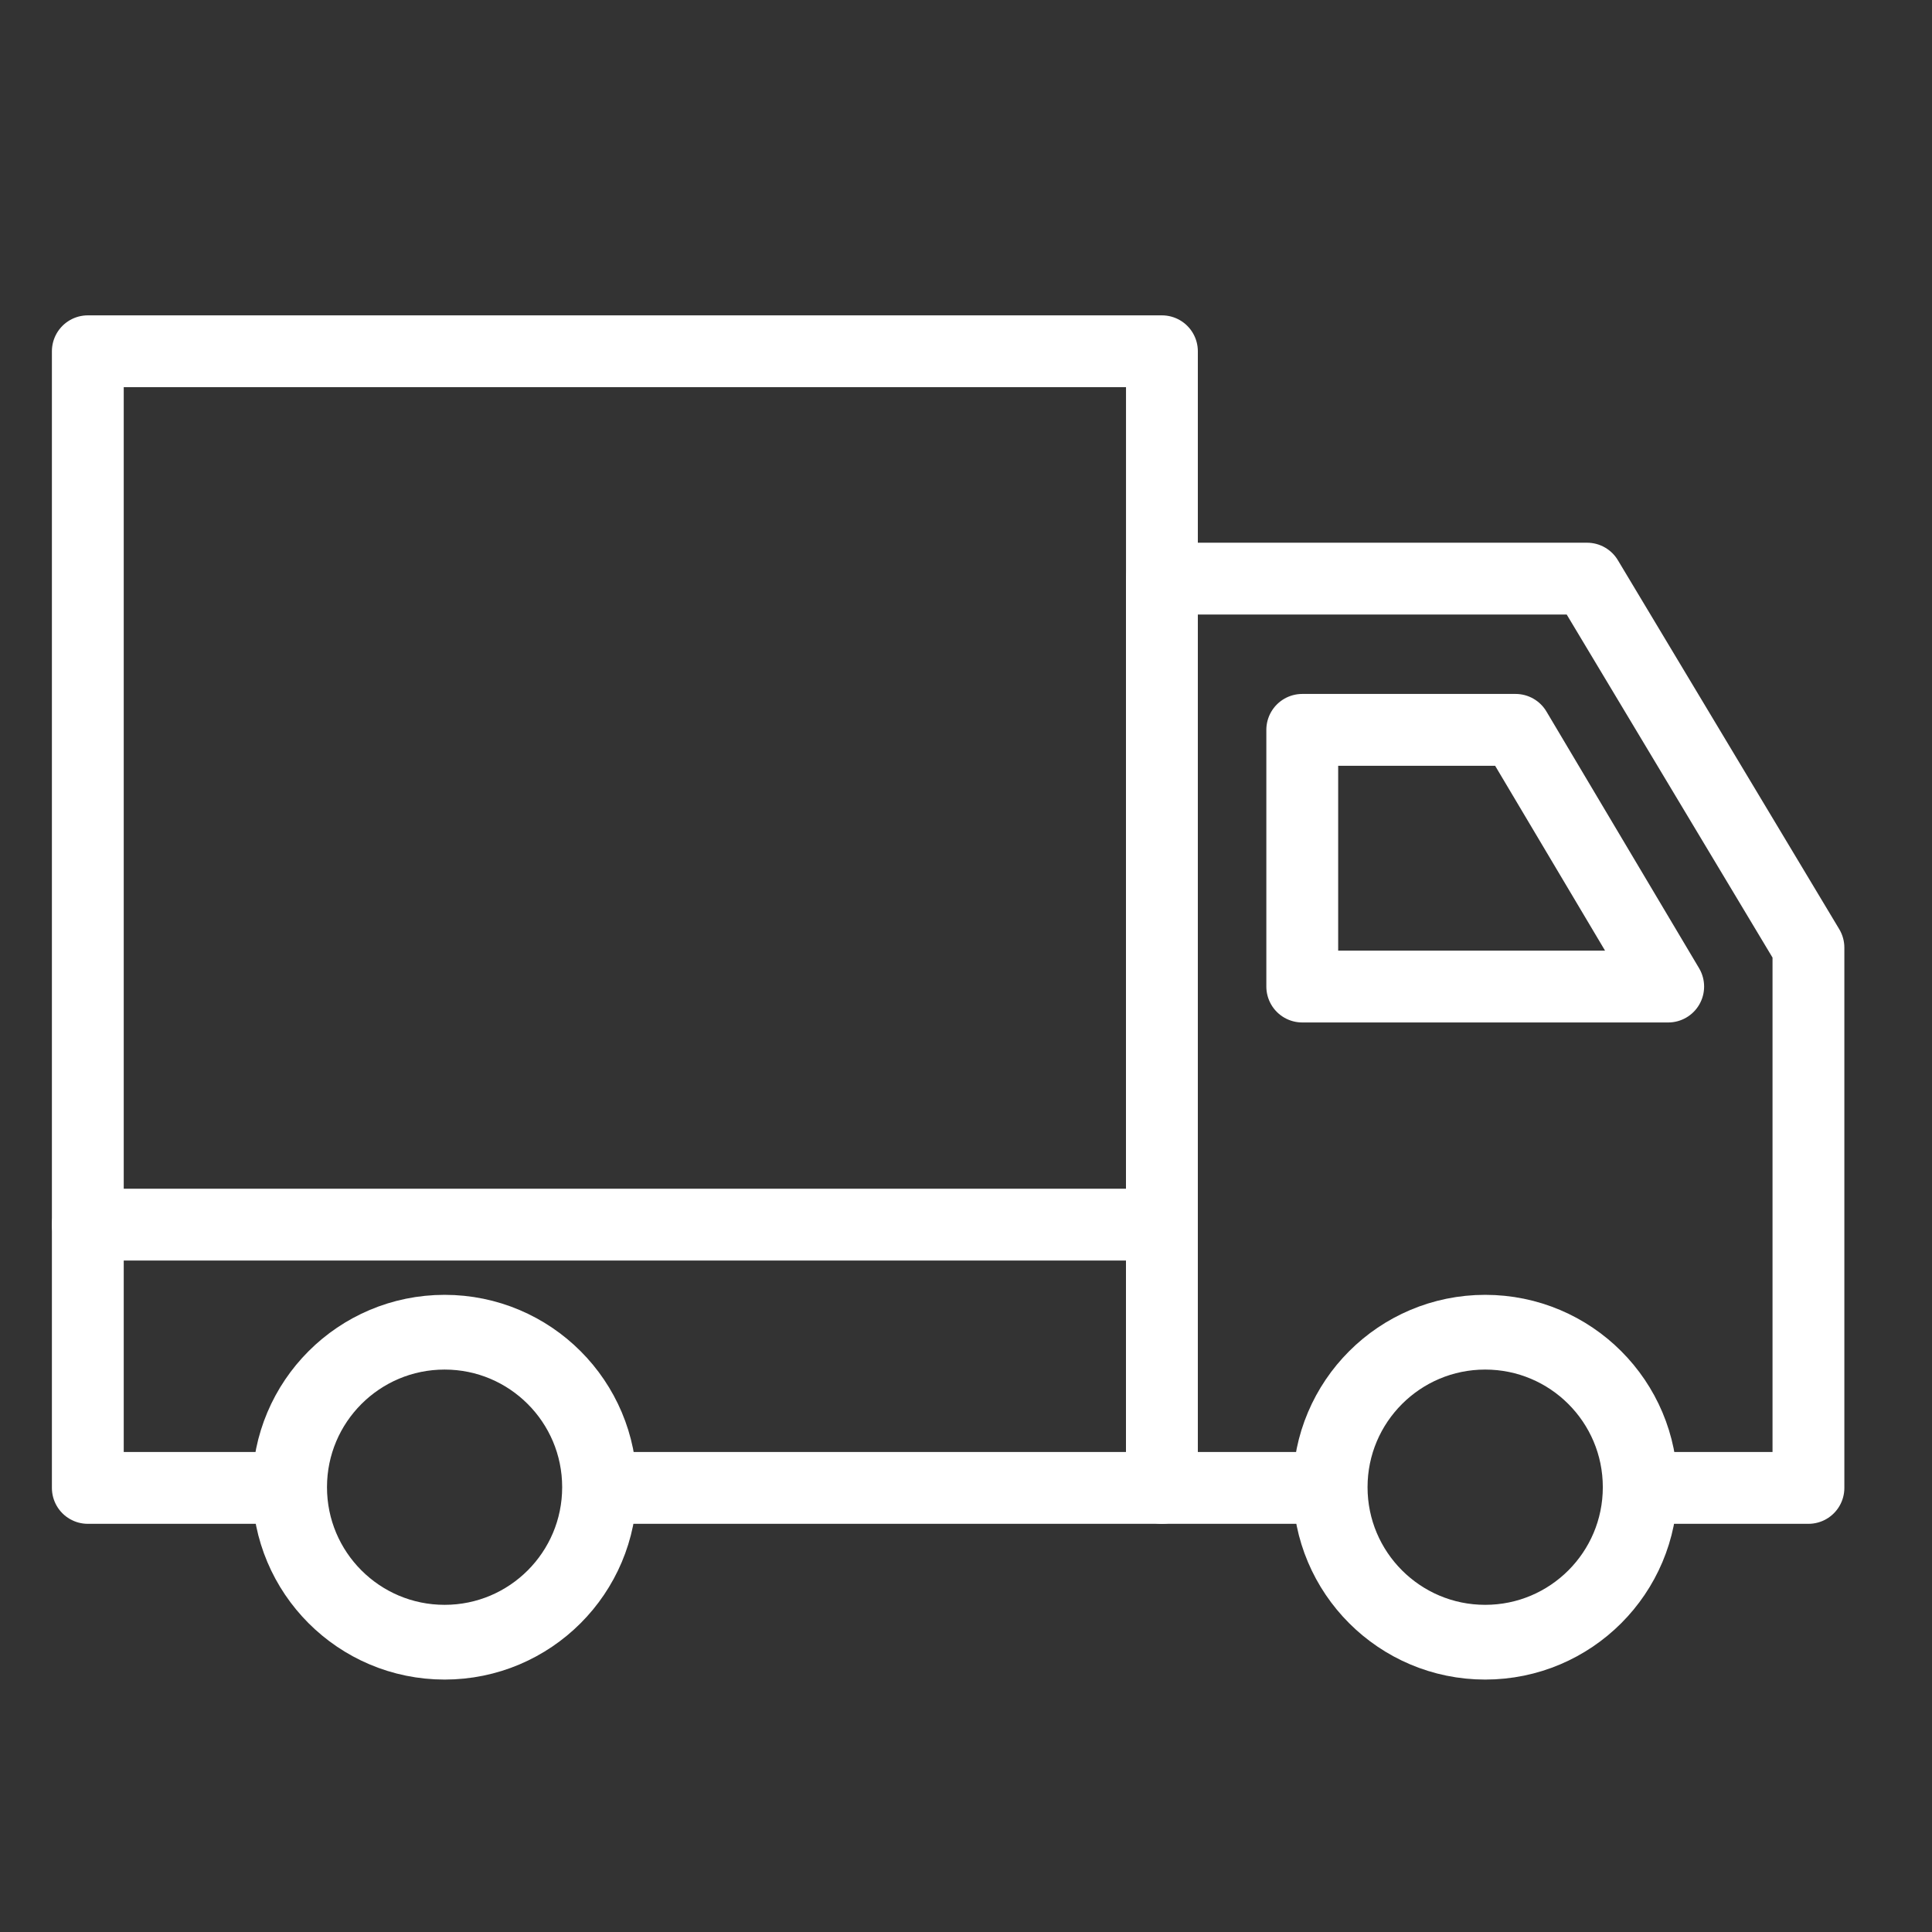 <?xml version="1.0" encoding="UTF-8"?>
<svg width="22px" height="22px" viewBox="0 0 22 22" version="1.1" xmlns="http://www.w3.org/2000/svg" xmlns:xlink="http://www.w3.org/1999/xlink">
    <rect x="0" y="0" width="22" height="22" fill="#333333" stroke="none"/>
    <title>Ship_Icon</title>
    <g id="Ship_Icon" stroke="none" stroke-width="1" fill="none" fill-rule="evenodd" stroke-linecap="round" stroke-linejoin="round">
        <g id="Group-22" transform="translate(1, 4)" stroke="#FFFFFF">
            <path d="M5.827,12.935 C5.827,13.91 5.037,14.7 4.063,14.7 C3.088,14.7 2.298,13.91 2.298,12.935 C2.298,11.96 3.088,11.17 4.063,11.17 C5.037,11.17 5.827,11.96 5.827,12.935 Z" id="Stroke-1" stroke-width="0.851"></path>
            <line x1="1.35649068e-13" y1="9.945" x2="12.231" y2="9.945" id="Stroke-3" stroke-width="0.818"></line>
            <path d="M17.677,12.935 C17.677,13.91 16.887,14.7 15.912,14.7 C14.938,14.7 14.147,13.91 14.147,12.935 C14.147,11.96 14.938,11.17 15.912,11.17 C16.887,11.17 17.677,11.96 17.677,12.935 Z" id="Stroke-5" stroke-width="0.851"></path>
            <path d="M17.072,2.589 L12.231,2.589 L12.231,12.943 L14.148,12.943 C14.148,12.941 14.147,12.938 14.147,12.935 C14.147,11.96 14.937,11.17 15.912,11.17 C16.887,11.17 17.677,11.96 17.677,12.935 C17.677,12.938 17.676,12.941 17.676,12.943 L19.593,12.943 L19.593,6.791 L17.072,2.589 Z" id="Stroke-7" stroke-width="0.818"></path>
            <path d="M1.35649068e-13,4.52163559e-14 L1.35649068e-13,12.943 L2.299,12.943 C2.299,12.94 2.298,12.938 2.298,12.935 C2.298,11.96 3.088,11.17 4.063,11.17 C5.037,11.17 5.827,11.96 5.827,12.935 C5.827,12.938 5.826,12.94 5.826,12.943 L12.231,12.943 L12.231,4.52163559e-14 L1.35649068e-13,4.52163559e-14 Z" id="Stroke-9" stroke-width="0.818"></path>
            <polygon id="Stroke-11" stroke-width="0.818" points="13.829 4.311 13.829 7.234 17.996 7.234 16.258 4.311"></polygon>
        </g>
    </g>
</svg>